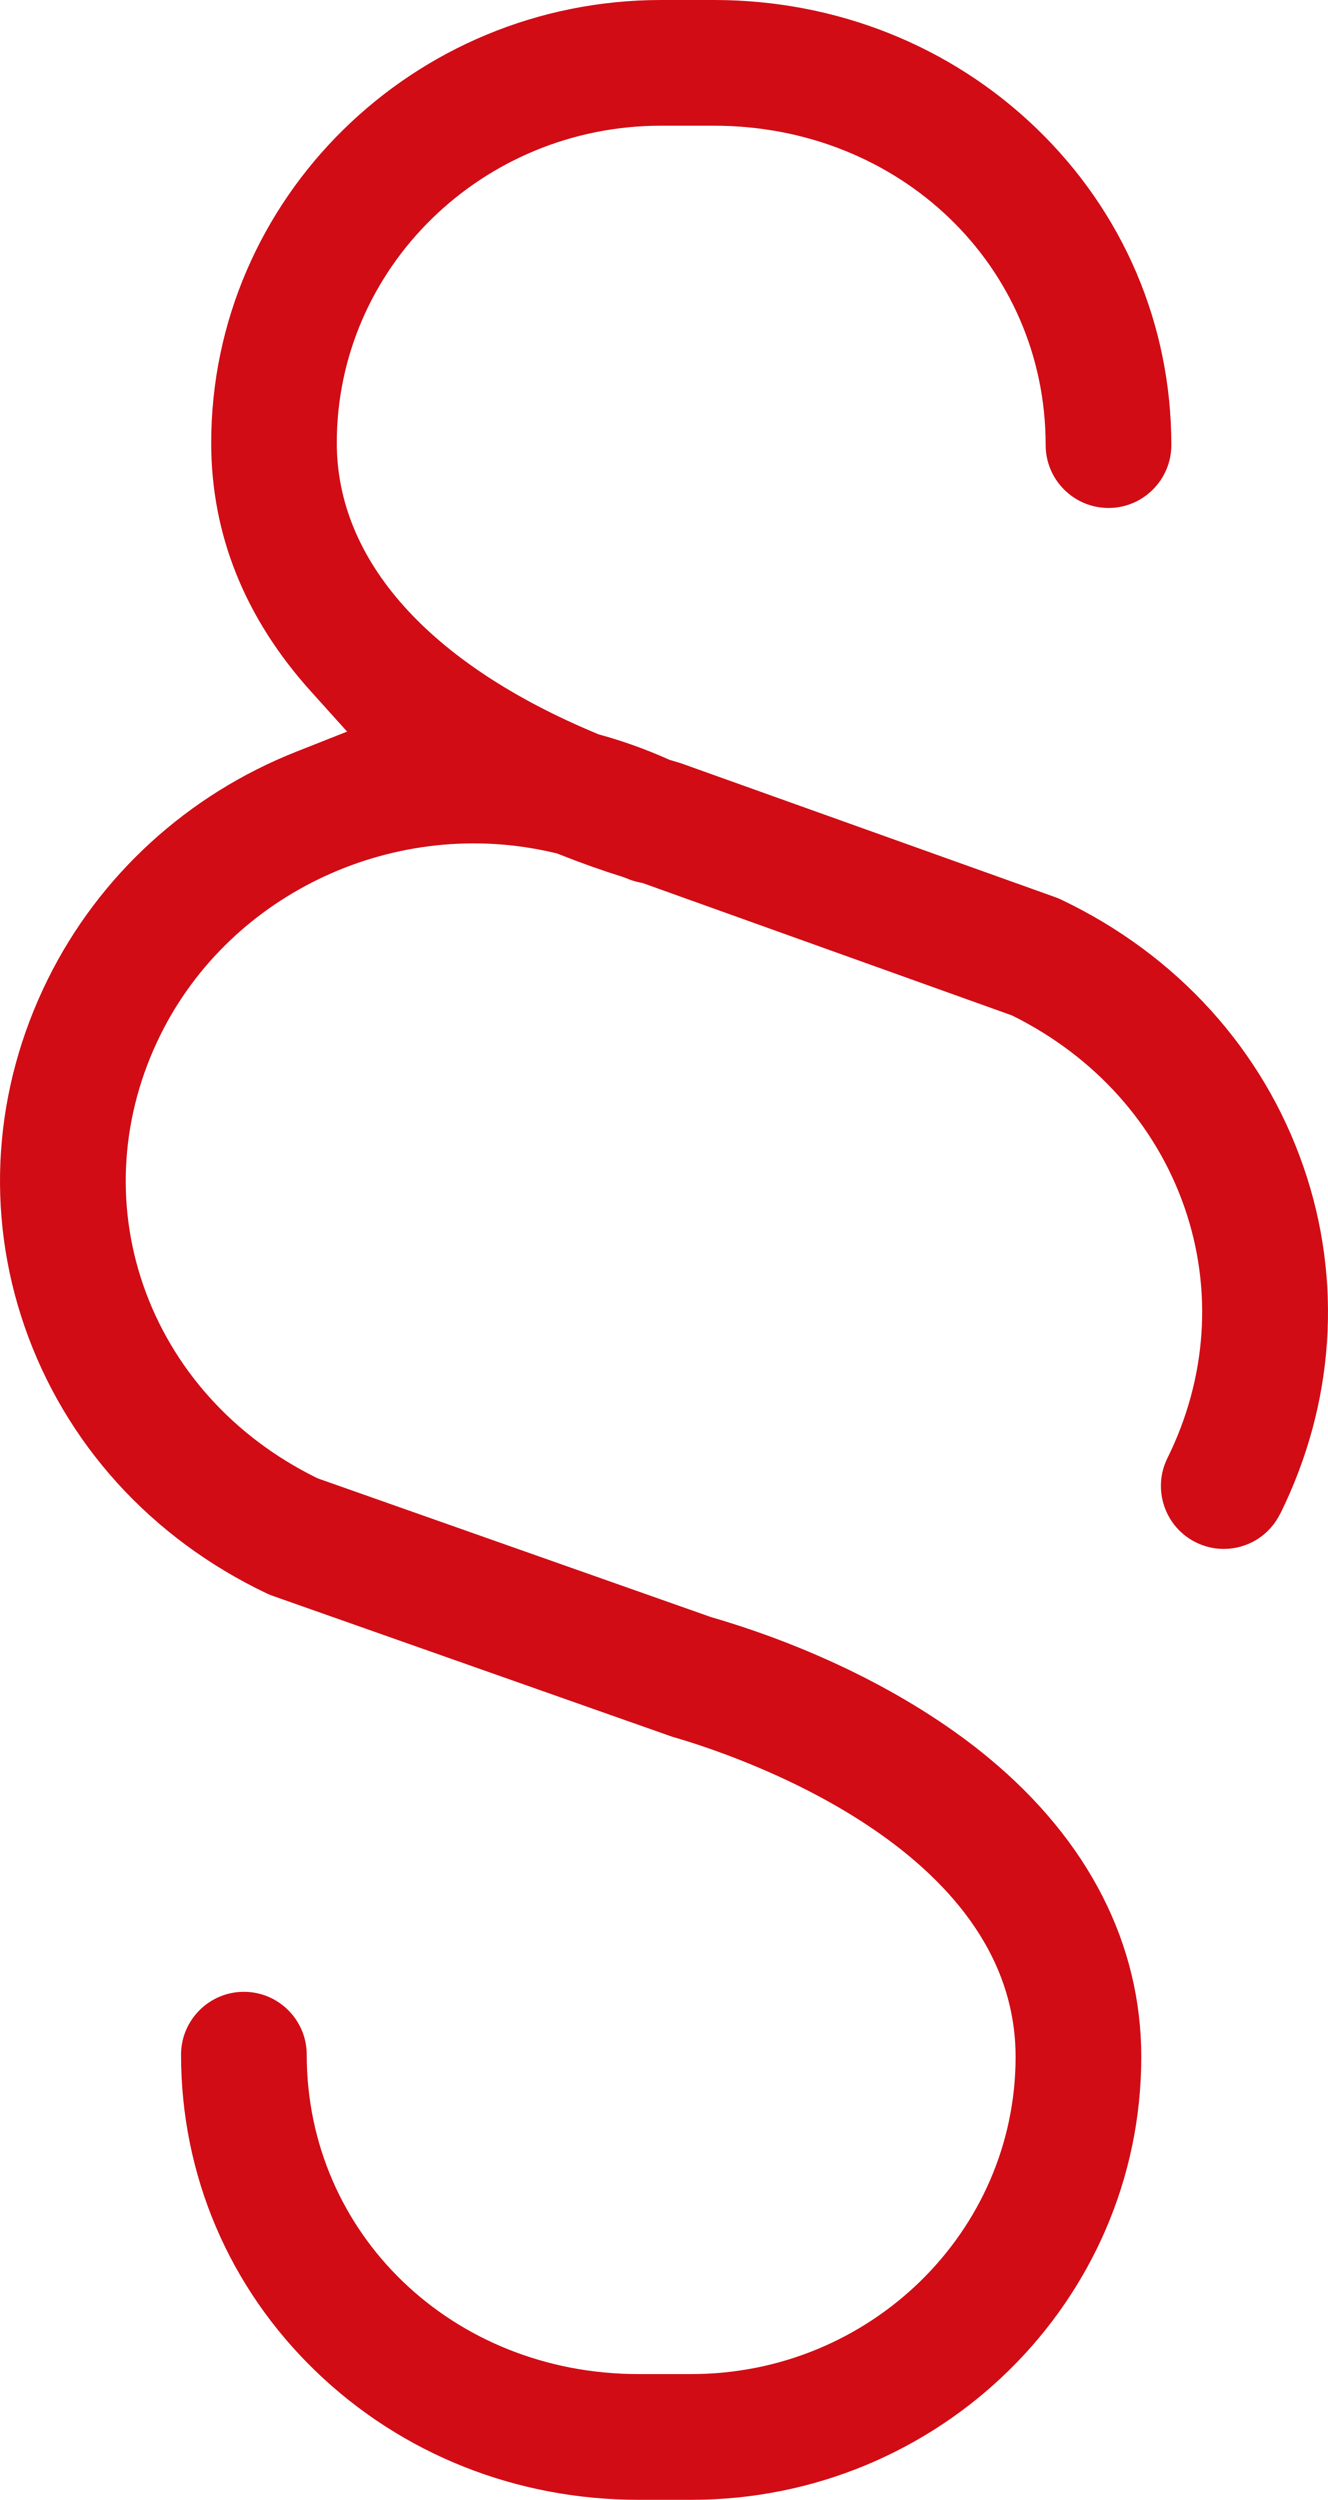 <?xml version="1.0" encoding="UTF-8"?>
<svg id="Vrstva_2" data-name="Vrstva 2" xmlns="http://www.w3.org/2000/svg" viewBox="0 0 264.15 497" fill="#D10C15">
  <g id="Vrstva_1-2" data-name="Vrstva 1">
    <path d="M254.63,301c10.83-21.87,12.48-46.39,4.64-69.04h0c-8.05-23.27-25.15-42.12-48.16-53.09-.38-.18-.77-.34-1.17-.49l-74.23-26.54c-.24-.09-.49-.17-.73-.24-.4-.11-.85-.25-1.35-.4l-.46-.14-.43-.19c-4.26-1.89-8.68-3.49-13.16-4.73l-.45-.12-.43-.18c-33.34-13.87-51.71-34.4-51.71-57.79,0-34.77,28.93-63.06,64.5-63.06h10.5c37.01,0,66,27.89,66,63.5,0,6.89,5.61,12.5,12.5,12.5s12.5-5.61,12.5-12.5c0-23.94-9.53-46.3-26.82-62.96C189.09,9.07,166.29,0,142.01,0h-10.5C82.16,0,42.01,39.5,42.01,88.06c0,18.17,6.66,34.77,19.8,49.36l7.23,8.03-10.05,3.97c-21.7,8.57-39.27,24.64-49.47,45.24-10.83,21.87-12.48,46.39-4.64,69.04,8.05,23.27,25.15,42.12,48.16,53.08,.4,.19,.81,.36,1.22,.5l79.1,27.88c.24,.08,.48,.16,.71,.23,11.33,3.27,67.94,21.73,67.94,63.54,0,34.77-28.93,63.06-64.5,63.06h-10.5c-37.01,0-66-27.89-66-63.5,0-6.89-5.61-12.5-12.5-12.5s-12.5,5.61-12.5,12.5c0,23.94,9.53,46.3,26.82,62.96,17.1,16.47,39.89,25.54,64.18,25.54h10.5c49.35,0,89.5-39.5,89.5-88.06,0-22.41-10.47-42.94-30.27-59.37-14.29-11.86-33.9-21.82-55.22-28.04l-.39-.13-77.92-27.47-.41-.2c-16.4-8.12-28.58-21.69-34.3-38.21-5.63-16.27-4.42-33.95,3.42-49.78,14.07-28.42,47.03-43.63,78.38-36.17l.53,.13,.51,.2c4.1,1.63,8.35,3.14,12.61,4.48l.73,.27c.83,.36,1.7,.63,2.57,.8l.55,.11,73.49,26.33c16.42,8.11,28.62,21.69,34.34,38.23,5.63,16.27,4.42,33.95-3.42,49.78-3.06,6.18-.52,13.69,5.66,16.75,1.74,.86,3.61,1.3,5.53,1.3,4.79,0,9.09-2.67,11.22-6.96Z"/>
  </g>
</svg>